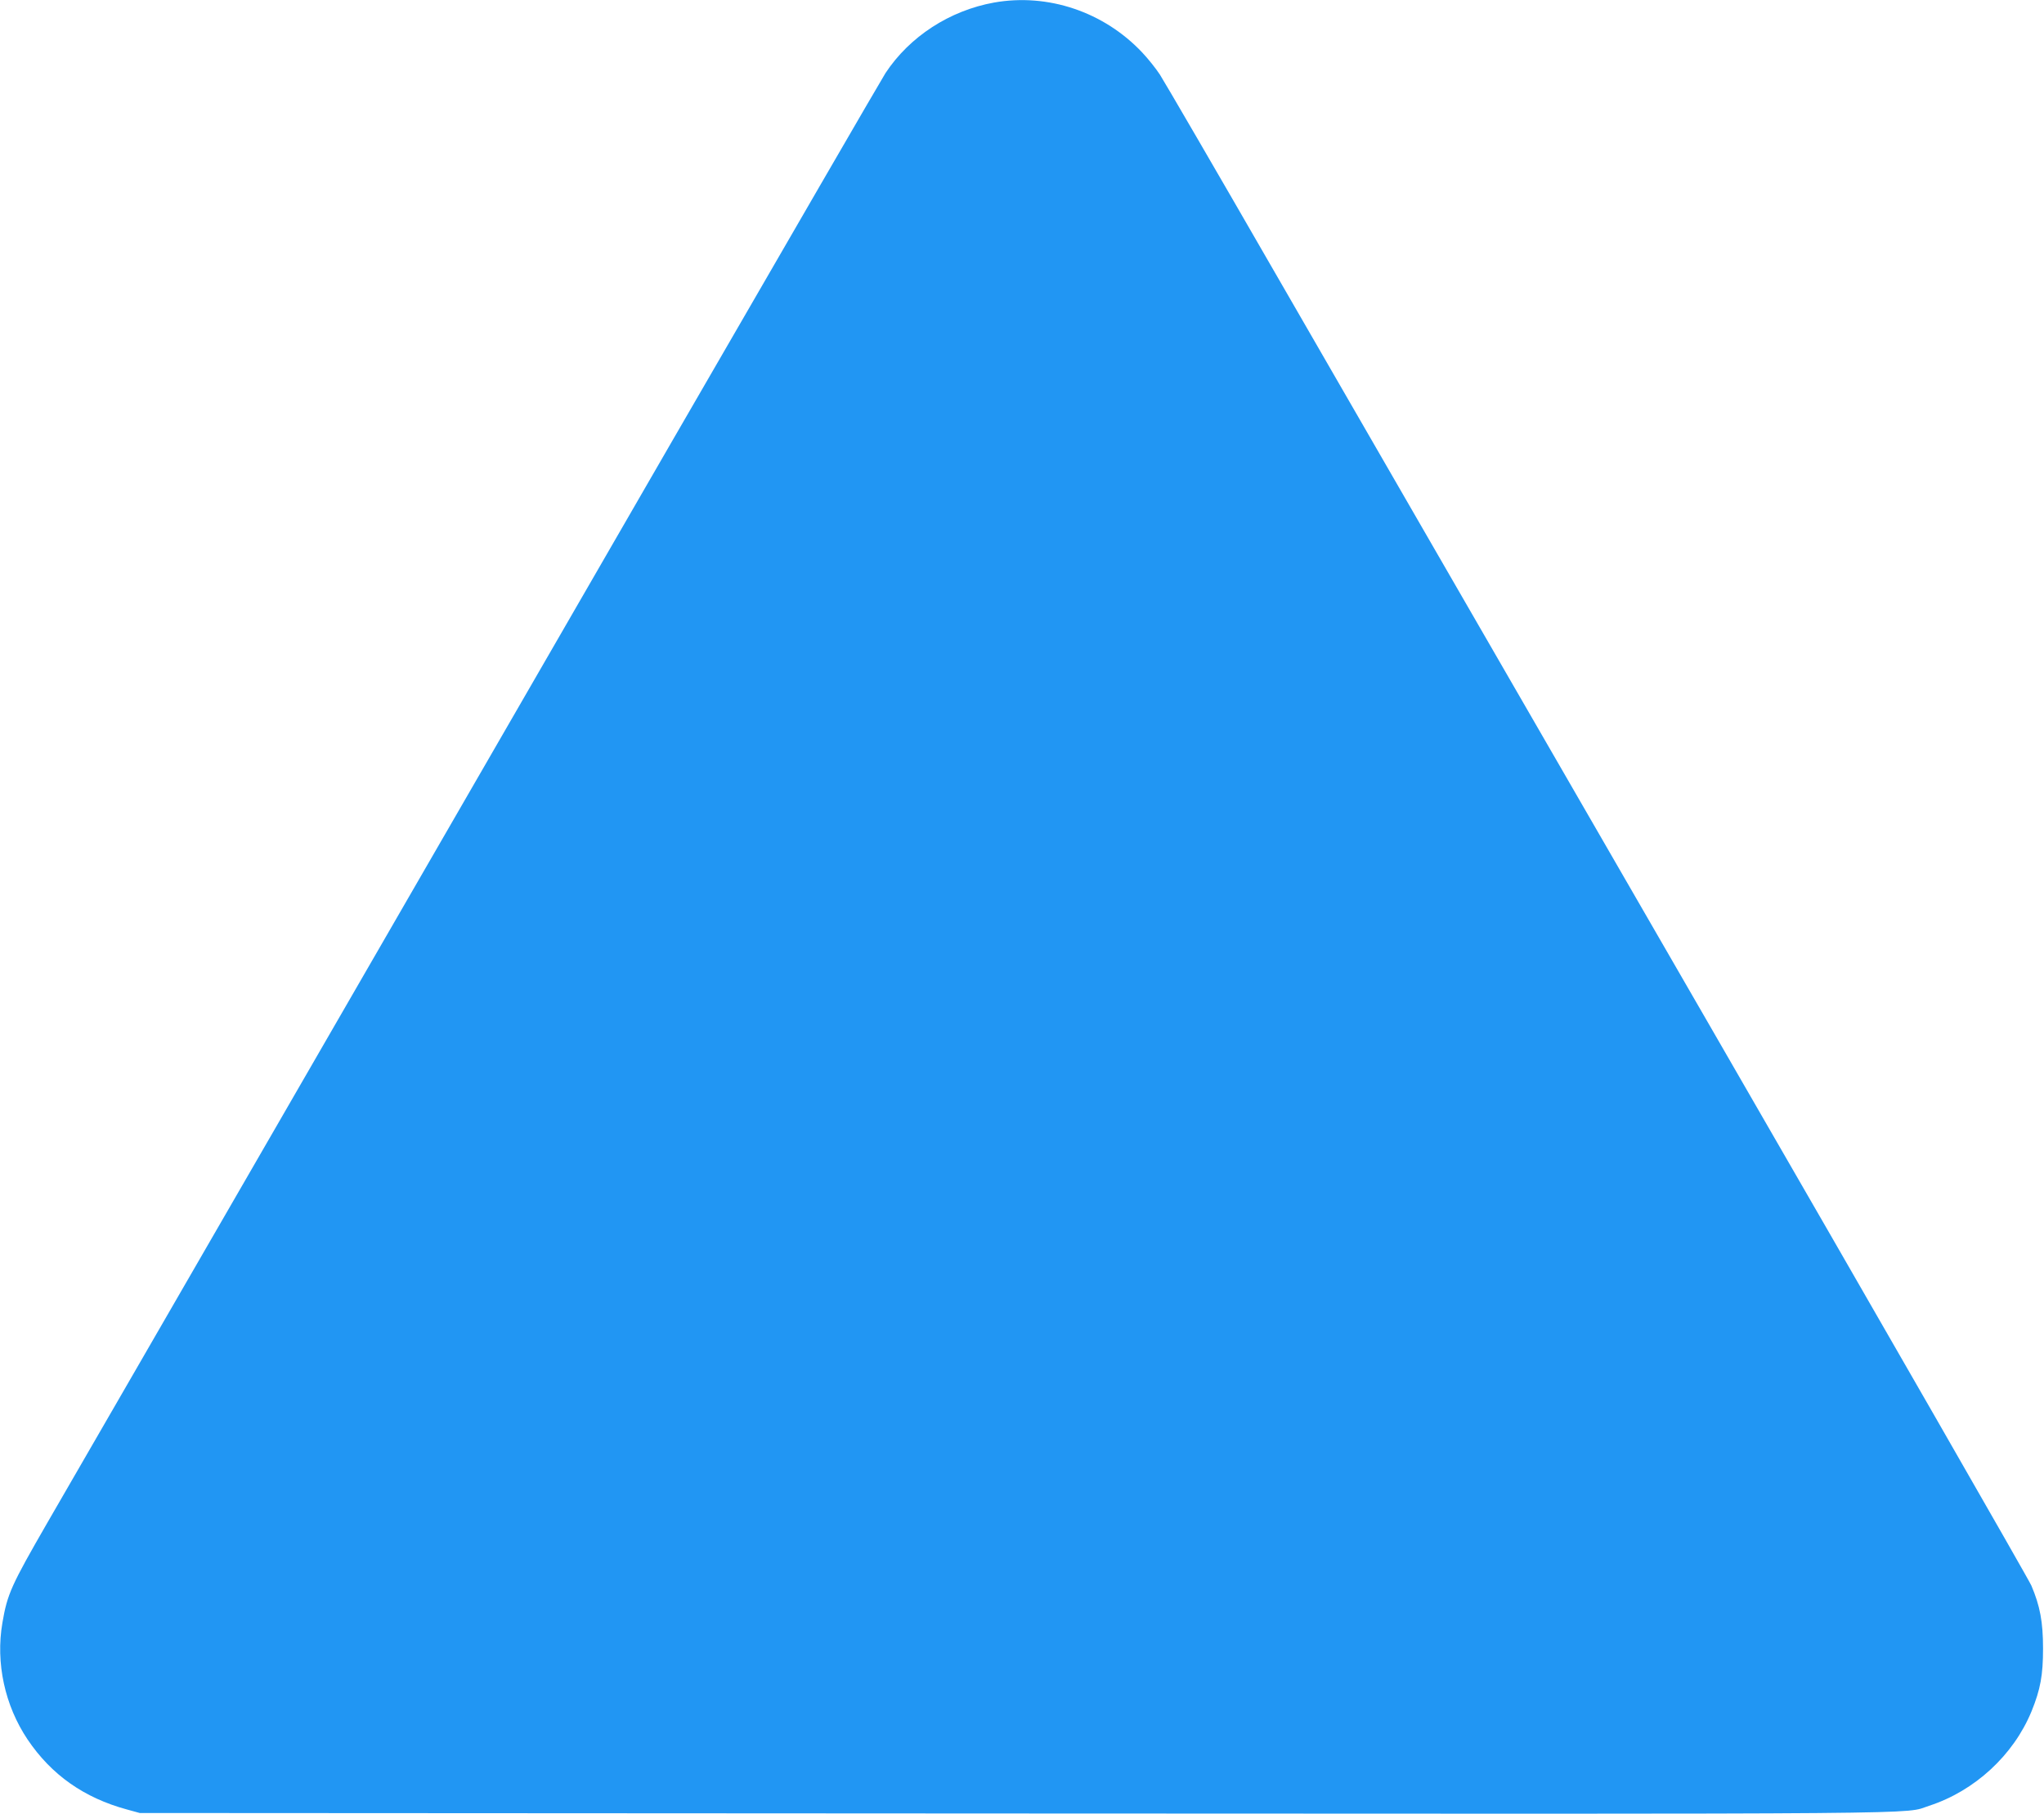 <?xml version="1.0" standalone="no"?>
<!DOCTYPE svg PUBLIC "-//W3C//DTD SVG 20010904//EN"
 "http://www.w3.org/TR/2001/REC-SVG-20010904/DTD/svg10.dtd">
<svg version="1.0" xmlns="http://www.w3.org/2000/svg"
 width="1280pt" height="1136pt" viewBox="0 0 1280 1136"
 preserveAspectRatio="xMidYMid meet">
<g transform="translate(0,1136) scale(0.1,-0.1)"
fill="#2196f3" stroke="none">
<path d="M6225 11344 c-278 -50 -529 -213 -680 -442 -24 -37 -629 -1082 -1346
-2322 -716 -1240 -1845 -3195 -2509 -4345 -664 -1149 -1291 -2236 -1394 -2413
-226 -392 -250 -445 -281 -626 -43 -251 15 -518 158 -731 149 -221 353 -365
622 -438 l80 -22 5475 -3 c5929 -3 5563 -6 5730 48 286 93 529 317 642 592 56
138 72 227 72 393 0 167 -19 267 -73 394 -16 38 -929 1628 -2029 3533 -1100
1904 -2311 4003 -2692 4663 -380 660 -712 1230 -736 1267 -24 37 -74 100 -111
139 -240 255 -591 373 -928 313z"/>
</g>
</svg>
